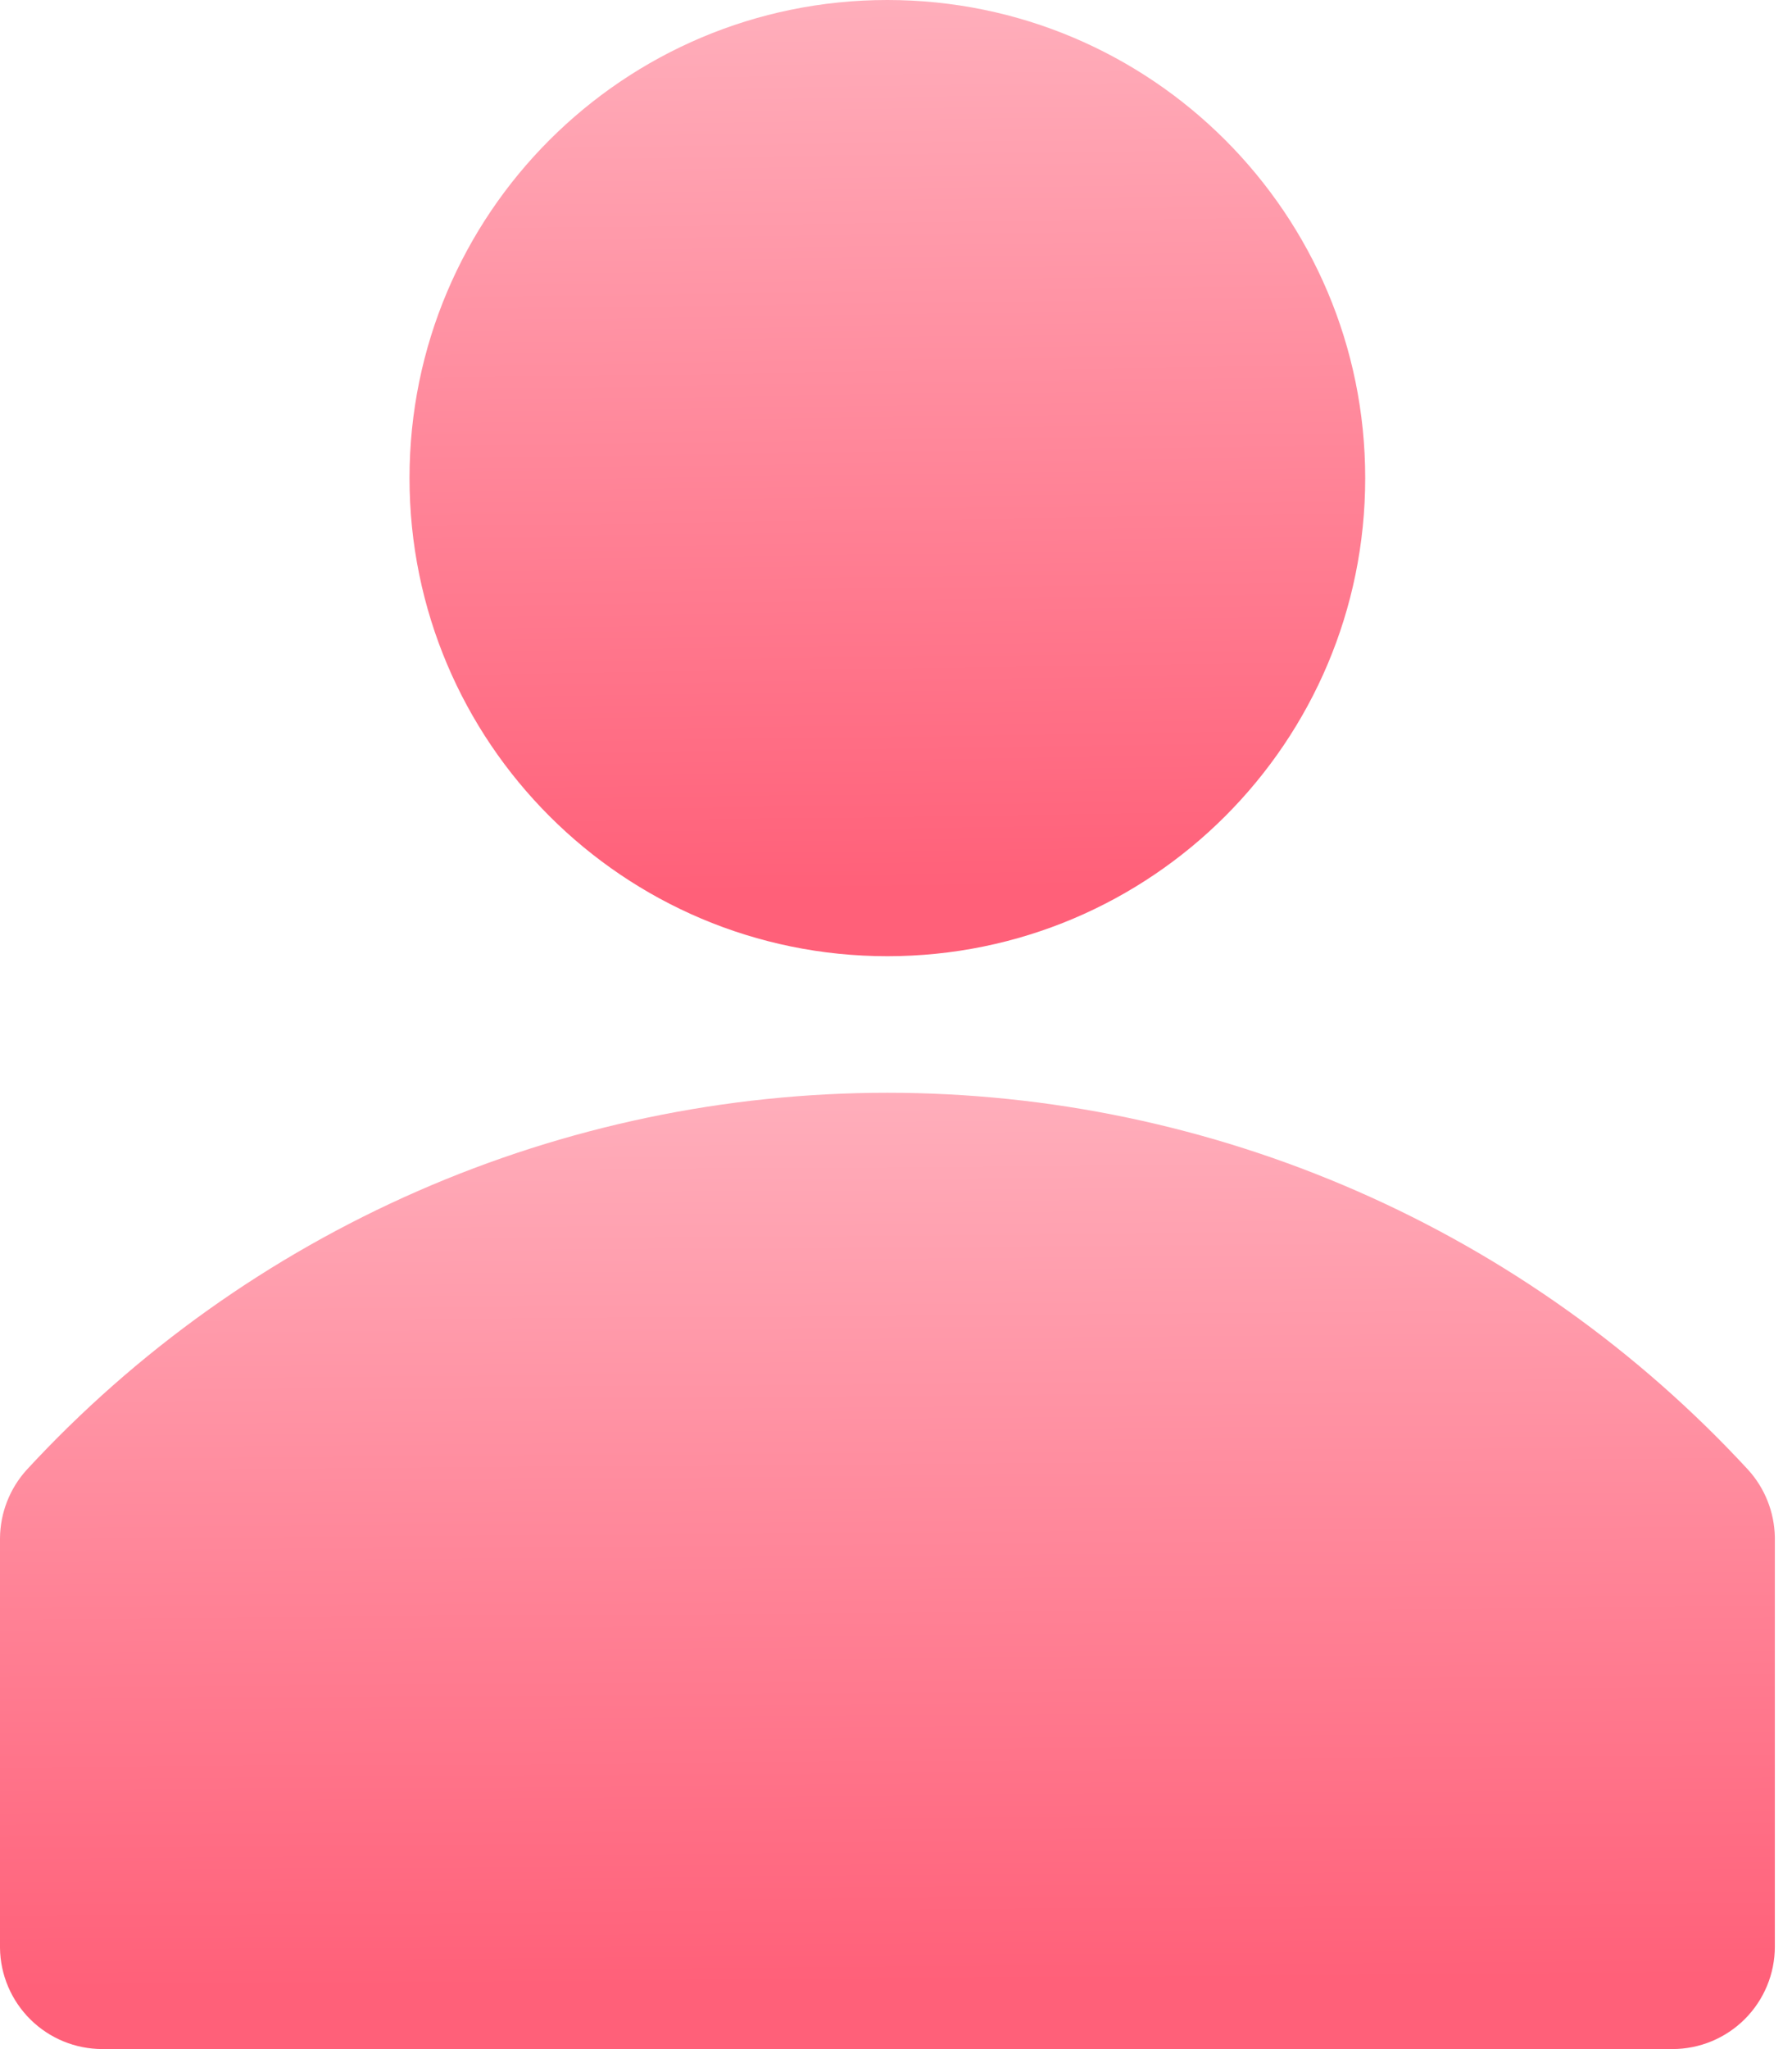 <svg width="42" height="48" viewBox="0 0 42 48" fill="none" xmlns="http://www.w3.org/2000/svg">
<path d="M40.974 34.432C38.403 31.646 35.283 29.423 31.811 27.903C28.339 26.383 24.589 25.598 20.799 25.598C17.008 25.598 13.259 26.383 9.787 27.903C6.315 29.423 3.195 31.646 0.624 34.432C0.227 34.871 0.005 35.44 0 36.032V45.631C0.008 46.262 0.265 46.864 0.714 47.307C1.163 47.751 1.769 47.999 2.4 47.999H39.198C39.834 47.999 40.445 47.746 40.895 47.296C41.345 46.846 41.598 46.236 41.598 45.599V36C41.585 35.419 41.364 34.862 40.974 34.432Z" fill="url(#paint0_linear_1776_680)"/>
<path d="M20.797 22.399C26.982 22.399 31.997 17.385 31.997 11.199C31.997 5.014 26.982 0 20.797 0C14.612 0 9.598 5.014 9.598 11.199C9.598 17.385 14.612 22.399 20.797 22.399Z" fill="url(#paint1_linear_1776_680)"/>
<defs>
<linearGradient id="paint0_linear_1776_680" x1="21.601" y1="46.469" x2="21.445" y2="25.598" gradientUnits="userSpaceOnUse">
<stop stop-color="#FF6079"/>
<stop offset="1" stop-color="#FFAEBB"/>
</linearGradient>
<linearGradient id="paint1_linear_1776_680" x1="21.229" y1="20.869" x2="20.939" y2="0.003" gradientUnits="userSpaceOnUse">
<stop stop-color="#FF6079"/>
<stop offset="1" stop-color="#FFAEBB"/>
</linearGradient>
</defs>
</svg>
